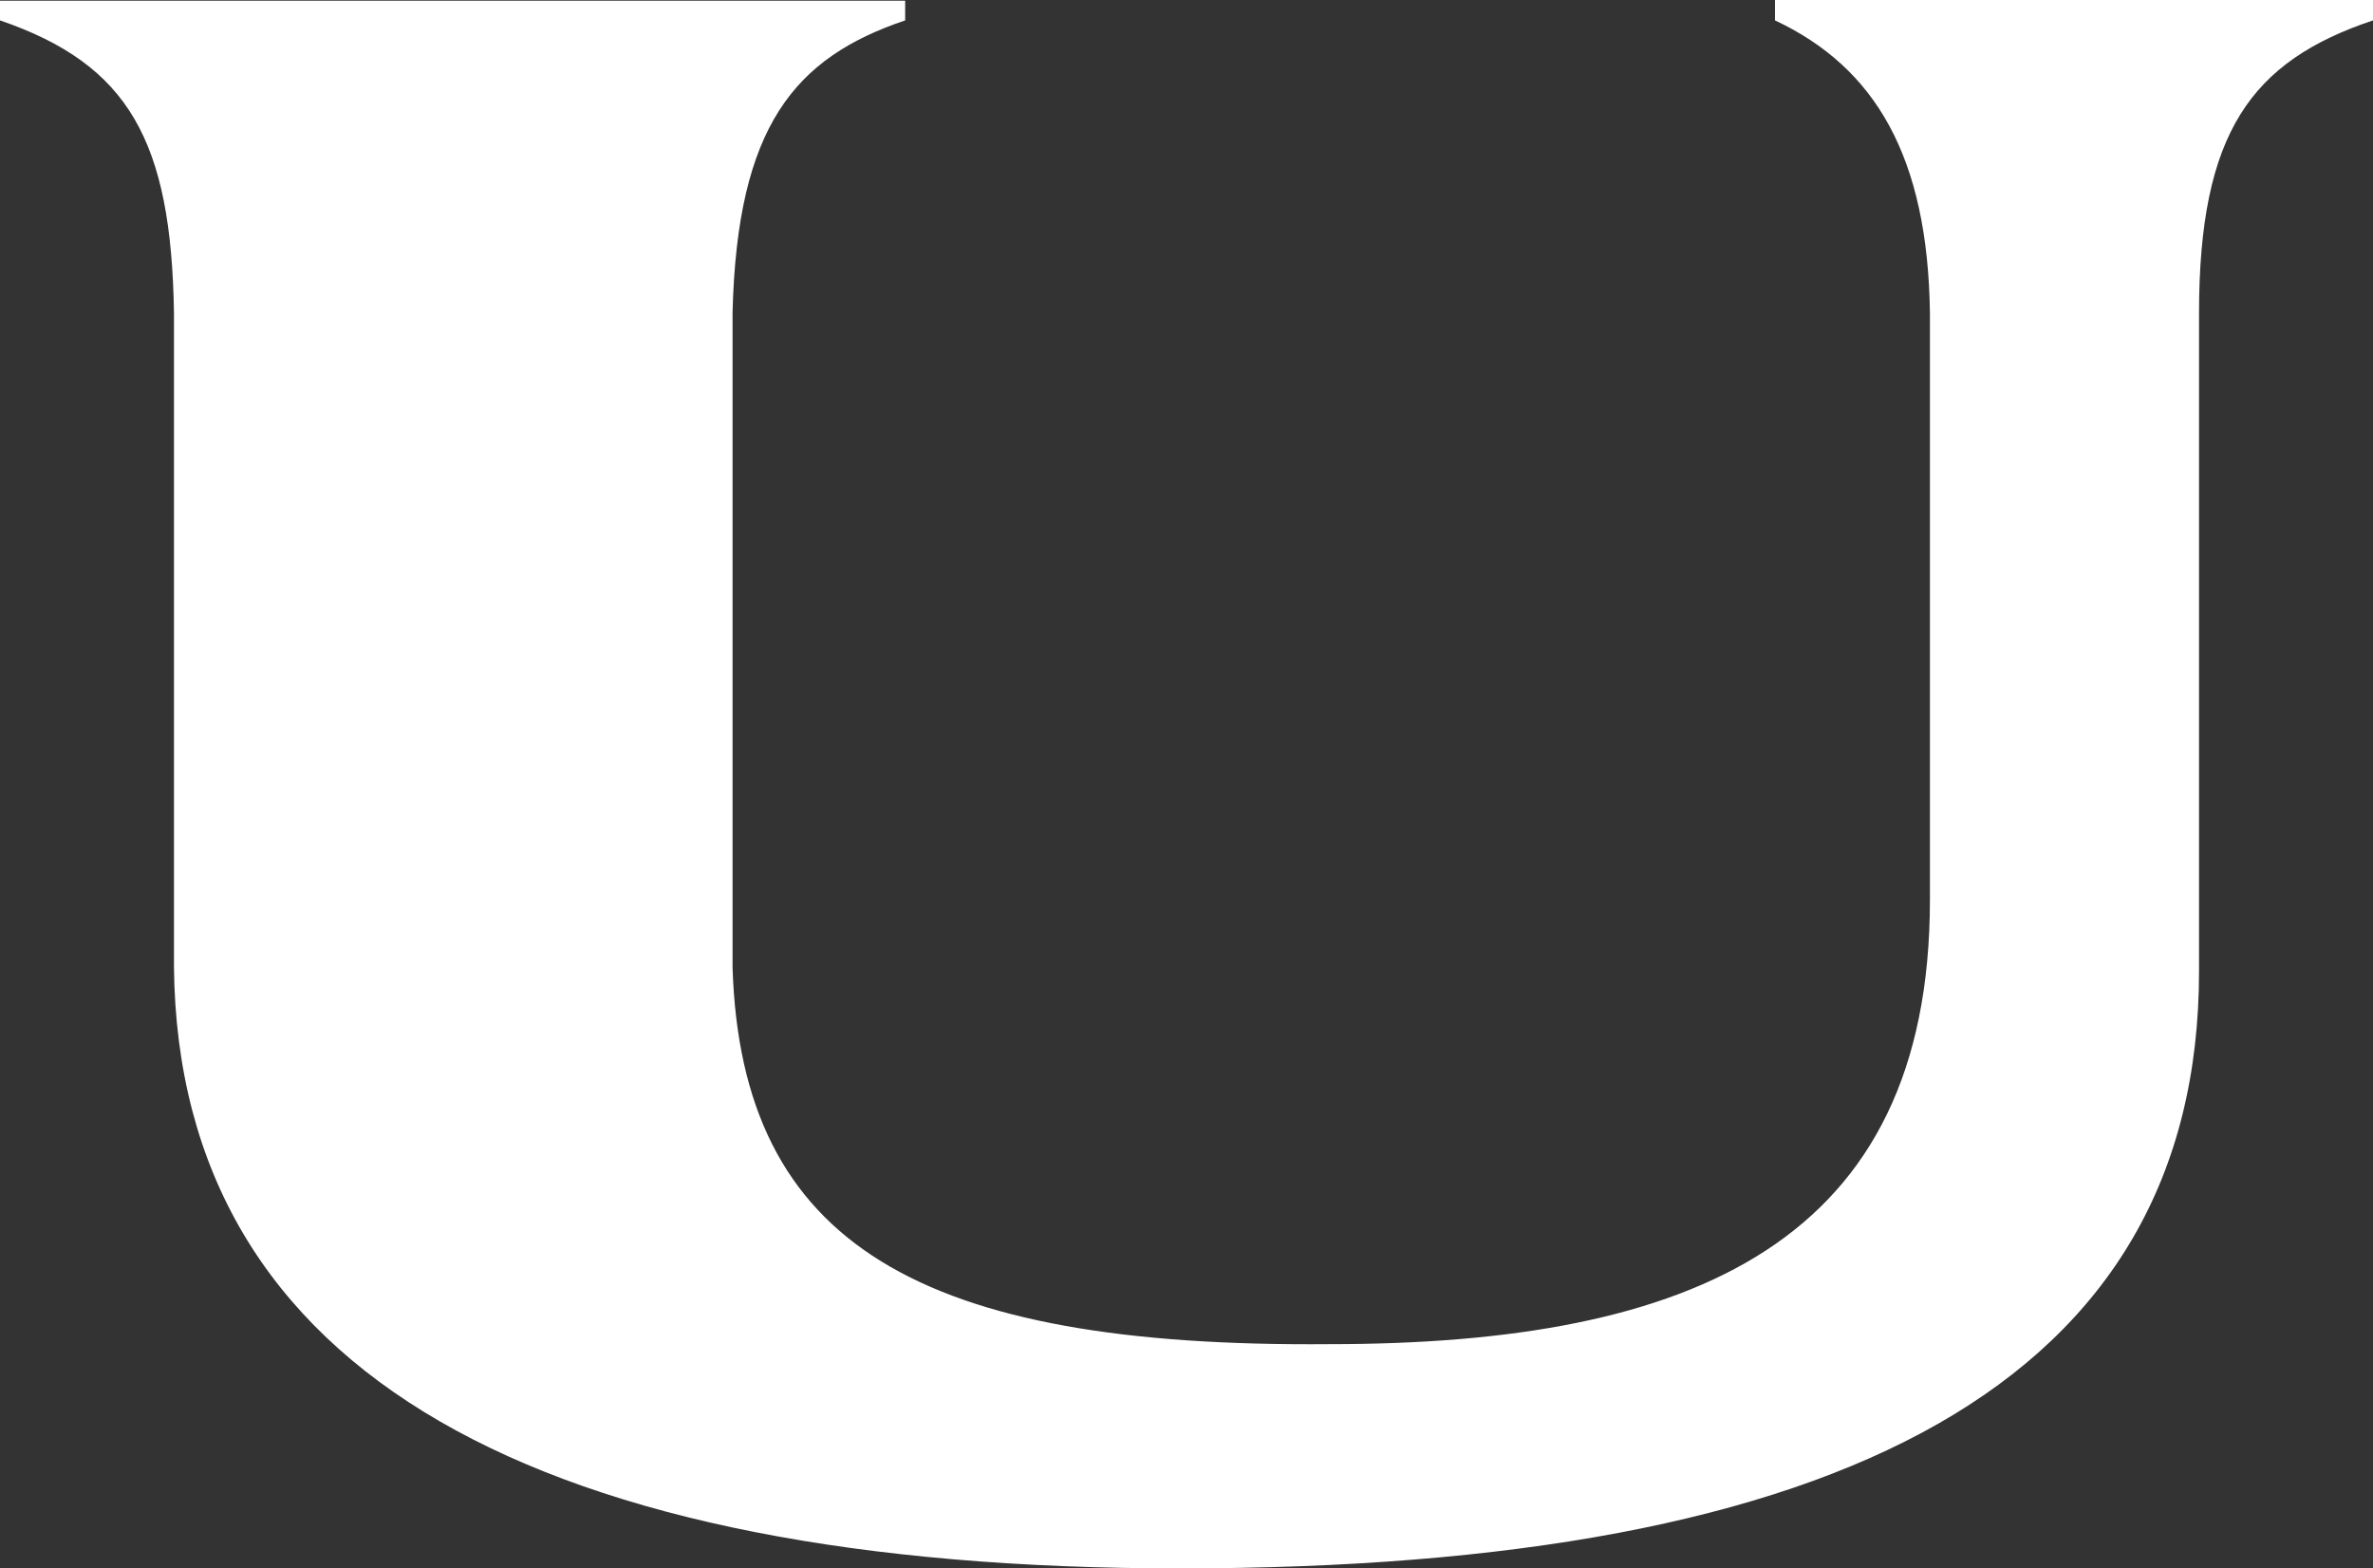 <svg viewBox="0 0 189.141 125.017" xmlns="http://www.w3.org/2000/svg" xmlns:xlink="http://www.w3.org/1999/xlink" width="189.141" height="125.017" fill="none" customFrame="#000000">
	<rect x="0" y="0" width="189.141" height="125.017" fill="#333333" stroke="none"/>
	<rect id="logo-4 1" width="189.141" height="125.017" x="0" y="0" />
	<path id="logo" d="M72.147 1.625L72.147 0.054L0 0.054L0 1.625C10.291 5.146 13.649 11.267 13.866 24.917L13.866 77.079C14.191 109.742 43.331 125.017 94.029 125.017C146.839 125.017 175.275 110.175 175.275 77.404L175.275 24.971C175.275 10.562 179.446 4.875 189.141 1.625L189.141 0C189.141 0 142.831 0 141.477 0L141.477 1.625C149.439 5.362 153.664 12.458 153.826 24.971L153.826 71.717C153.826 99.071 134.869 107.142 105.945 107.142C73.447 107.412 59.093 99.287 58.389 77.133L58.389 24.863C58.768 10.075 63.318 4.604 72.147 1.625Z" fill="rgb(254.745,254.896,255)" fill-rule="evenodd" />
</svg>
